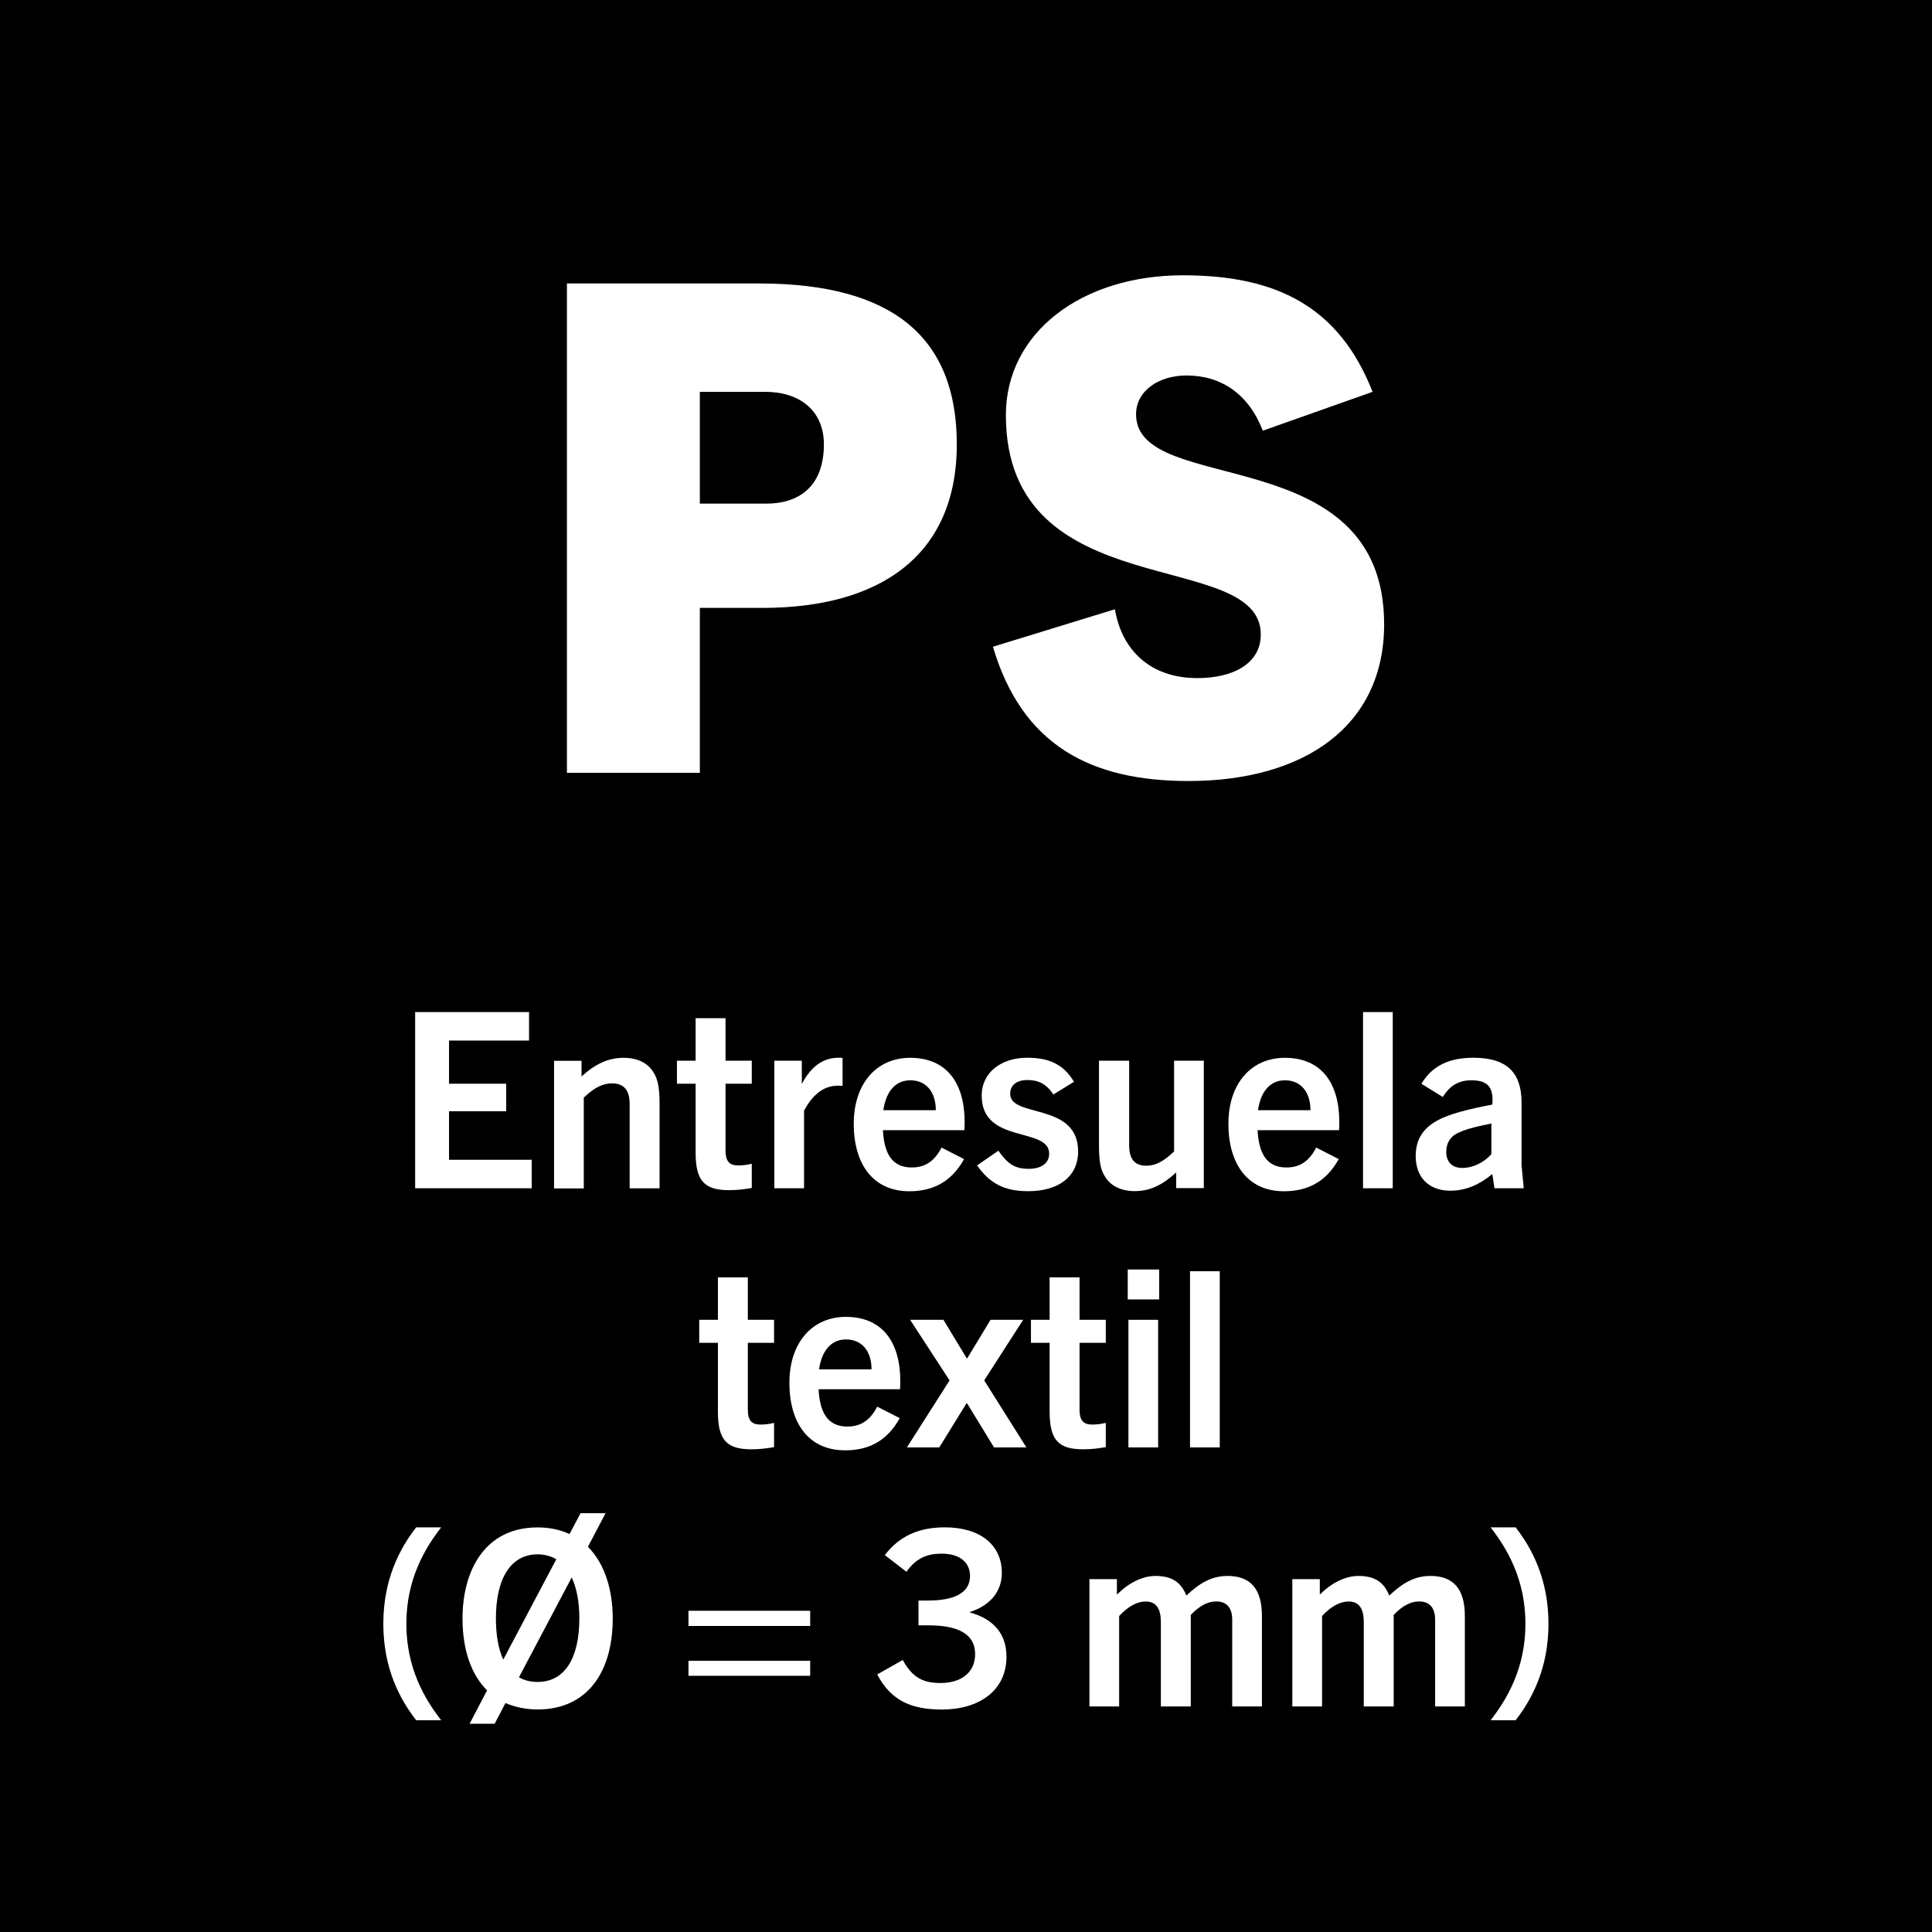 <?xml version="1.0" encoding="utf-8"?>
<!-- Generator: Adobe Illustrator 27.4.0, SVG Export Plug-In . SVG Version: 6.00 Build 0)  -->
<svg version="1.2" baseProfile="tiny" id="Layer_1" xmlns="http://www.w3.org/2000/svg" xmlns:xlink="http://www.w3.org/1999/xlink"
	 x="0px" y="0px" width="283.46px" height="283.46px" viewBox="0 0 283.46 283.46" overflow="visible" xml:space="preserve">
<rect width="283.46" height="283.46"/>
<path fill="#FFFFFF" d="M102.68,73.89v-16.4h9.6c5.1,0,8.6,2.8,8.6,7.7c0,6.3-3.8,8.7-8.4,8.7H102.68z M102.68,113.39v-24.2h9.2
	c17,0,28.5-7.5,28.5-24c0-15.7-9.4-23.6-29-23.6h-28.2v71.8H102.68z"/>
<path fill="#FFFFFF" d="M201.38,57.49c-4.9-12.5-14.1-17.1-27.8-17.1c-15,0-26,8.5-26,20.5c0,28.3,37.4,19.3,37.4,32.2
	c0,4.3-4.1,6.4-9.3,6.4c-6.9,0-11.1-4.1-12.1-10.1l-17.9,5.5c4.3,14.5,14.4,19.7,28.7,19.7c16.9,0,28.7-8,28.7-23
	c0-27.3-36.4-18.6-36.4-30.8c0-3.5,3.4-5.7,7.4-5.7c5.1,0,9.1,2.7,11.2,8.1L201.38,57.49z"/>
<polygon fill="#FFFFFF" points="78.01,174.34 78.01,170.16 65.88,170.16 65.88,163.04 74.27,163.04 74.27,159 65.88,159 
	65.88,152.67 77.62,152.67 77.62,148.49 60.91,148.49 60.91,174.34 "/>
<path fill="#FFFFFF" d="M96.77,174.34v-12.38c0-2.3-0.25-3.53-0.79-4.46c-0.83-1.48-2.34-2.3-4.5-2.3c-2.23,0-4.14,0.9-6.16,2.74
	v-2.3h-4.03v18.72h4.36v-13.32c1.62-1.55,2.88-2.09,4.14-2.09c1.69,0,2.59,0.94,2.59,3.02v12.38H96.77z"/>
<path fill="#FFFFFF" d="M110.31,170.74c-0.72,0.18-1.37,0.25-2.02,0.25c-1.3,0-1.84-0.65-1.84-2.16V159h3.85v-3.38h-3.85v-6.23
	h-4.39v6.23h-2.74V159h2.74v10.15c0,4.18,1.37,5.47,4.93,5.47c1.19,0,2.27-0.14,3.31-0.32V170.74z"/>
<path fill="#FFFFFF" d="M117.97,174.34v-11.38c1.19-2.23,2.77-3.67,4.97-3.67c0.14,0,0.36,0,0.68,0.04v-4.1
	c-0.25-0.04-0.36-0.04-0.58-0.04c-2.34,0-4.07,1.33-5.4,3.85v-3.42h-4.03v18.72H117.97z"/>
<path fill="#FFFFFF" d="M133.56,158.5c2.34,0,3.74,1.73,3.74,4.39h-7.7C129.96,160.37,131.22,158.5,133.56,158.5z M141.45,170.06
	l-3.31-1.69c-1.04,2.02-2.41,2.92-4.39,2.92c-2.92,0-4.03-2.12-4.21-5.47h11.95c0.04-0.54,0.04-0.9,0.04-1.19
	c0-5.76-2.66-9.43-7.99-9.43c-4.9,0-8.28,3.74-8.28,9.68c0,5.8,2.74,9.9,8.17,9.9C136.62,174.77,139.47,173.62,141.45,170.06z"/>
<path fill="#FFFFFF" d="M157.57,158.72c-1.51-2.56-3.67-3.53-6.84-3.53c-3.92,0-6.7,2.23-6.7,5.54c0,7.2,9.9,4.54,9.9,8.53
	c0,1.37-1.08,2.23-3.02,2.23c-2.12,0-3.13-0.83-4.43-2.66l-3.13,2.16c1.87,2.63,3.96,3.78,7.52,3.78c4.36,0,7.31-2.09,7.31-5.83
	c0-7.27-9.97-4.86-9.97-8.46c0-1.26,0.94-2.02,2.52-2.02c1.55,0,2.74,0.5,3.82,2.12L157.57,158.72z"/>
<path fill="#FFFFFF" d="M176.62,174.34v-18.72h-4.36v13.32c-1.62,1.55-2.81,2.09-4.07,2.09c-1.69,0-2.52-0.94-2.52-2.99v-12.42
	h-4.43V168c0,2.3,0.22,3.53,0.79,4.46c0.79,1.48,2.38,2.3,4.46,2.3c2.23,0,4.07-0.9,6.08-2.74v2.3H176.62z"/>
<path fill="#FFFFFF" d="M188.53,158.5c2.34,0,3.74,1.73,3.74,4.39h-7.7C184.93,160.37,186.19,158.5,188.53,158.5z M196.42,170.06
	l-3.31-1.69c-1.04,2.02-2.41,2.92-4.39,2.92c-2.92,0-4.03-2.12-4.21-5.47h11.95c0.04-0.54,0.04-0.9,0.04-1.19
	c0-5.76-2.66-9.43-7.99-9.43c-4.9,0-8.28,3.74-8.28,9.68c0,5.8,2.74,9.9,8.17,9.9C191.59,174.77,194.44,173.62,196.42,170.06z"/>
<rect x="199.98" y="148.49" fill="#FFFFFF" width="4.36" height="25.85"/>
<path fill="#FFFFFF" d="M218.81,169.34c-1.12,1.26-2.74,2.02-4.28,2.02c-1.44,0-2.34-0.86-2.34-2.34c0-1.15,0.47-2.09,1.4-2.63
	c1.19-0.65,2.59-1.01,5.22-1.55V169.34z M223.56,174.34l-0.32-3.38v-9.22c0-4.43-2.23-6.55-7.06-6.55c-3.35,0-5.98,1.04-7.63,3.82
	l3.13,1.94c1.04-1.66,2.3-2.45,4.21-2.45c2.41,0,3.28,1.04,3.06,3.56c-3.38,0.65-6.26,1.33-8.14,2.38c-2.05,1.15-3.1,2.77-3.1,5.18
	c0,3.13,1.94,5.08,5.08,5.08c2.3,0,4.36-0.94,6.16-2.45l0.32,2.09H223.56z"/>
<path fill="#FFFFFF" d="M113.58,208.76c-0.72,0.18-1.37,0.25-2.02,0.25c-1.3,0-1.84-0.65-1.84-2.16v-9.83h3.85v-3.38h-3.85v-6.23
	h-4.39v6.23h-2.74v3.38h2.74v10.15c0,4.18,1.37,5.47,4.93,5.47c1.19,0,2.27-0.14,3.31-0.32V208.76z"/>
<path fill="#FFFFFF" d="M124.13,196.52c2.34,0,3.74,1.73,3.74,4.39h-7.7C120.53,198.39,121.79,196.52,124.13,196.52z M132.01,208.07
	l-3.31-1.69c-1.04,2.02-2.41,2.92-4.39,2.92c-2.92,0-4.03-2.12-4.21-5.47h11.95c0.04-0.54,0.04-0.9,0.04-1.19
	c0-5.76-2.66-9.43-7.99-9.43c-4.9,0-8.28,3.74-8.28,9.68c0,5.8,2.74,9.9,8.17,9.9C127.19,212.79,130.03,211.64,132.01,208.07z"/>
<polygon fill="#FFFFFF" points="150.59,212.36 144.4,202.53 150.12,193.64 145.33,193.64 141.91,199.29 141.84,199.29 
	138.42,193.64 133.53,193.64 139.32,202.53 133.06,212.36 137.81,212.36 141.81,205.88 141.88,205.88 145.84,212.36 "/>
<path fill="#FFFFFF" d="M162.25,208.76c-0.72,0.18-1.37,0.25-2.02,0.25c-1.3,0-1.84-0.65-1.84-2.16v-9.83h3.85v-3.38h-3.85v-6.23
	h-4.39v6.23h-2.74v3.38h2.74v10.15c0,4.18,1.37,5.47,4.93,5.47c1.19,0,2.27-0.14,3.31-0.32V208.76z"/>
<path fill="#FFFFFF" d="M169.92,212.36v-18.72h-4.36v18.72H169.92z M170.07,190.65v-4.39h-4.61v4.39H170.07z"/>
<rect x="174.6" y="186.51" fill="#FFFFFF" width="4.36" height="25.85"/>
<path fill="#FFFFFF" d="M64.73,252.39c-2.41-3.1-5.11-7.63-5.11-14.15c0-6.52,2.7-11.05,5.11-14.15h-3.67
	c-2.41,3.1-4.82,7.63-4.82,14.15c0,6.52,2.41,11.05,4.82,14.15H64.73z"/>
<path fill="#FFFFFF" d="M78.88,246.77c-1.04,0-1.94-0.22-2.74-0.68l7.74-14.65C84.6,232.98,85,235,85,237.45
	C85,243.32,82.84,246.77,78.88,246.77z M72.76,237.45c0-5.9,2.2-9.4,6.12-9.4c1.01,0,1.94,0.25,2.74,0.72l-7.78,14.72
	C73.12,241.95,72.76,239.9,72.76,237.45z M72.58,252.89l1.58-3.02c1.37,0.58,2.95,0.94,4.72,0.94c7.13,0,11.02-5.29,11.02-13.36
	c0-4.07-1.12-7.99-3.64-10.51l2.59-4.93h-3.67l-1.62,3.06c-1.33-0.61-2.88-0.97-4.68-0.97c-7.85,0-11.02,6.48-11.02,13.36
	c0,4.57,1.26,8.21,3.6,10.55l-2.56,4.9H72.58z"/>
<path fill="#FFFFFF" d="M118.87,245.87v-2.2h-17.86v2.2H118.87z M118.87,238.56v-2.23h-17.86v2.23H118.87z"/>
<path fill="#FFFFFF" d="M147.67,243.06c0-3.28-1.84-5.51-5.36-6.48v-0.07c3.13-1.01,4.68-3.17,4.68-5.72c0-4.18-3.24-6.7-8.35-6.7
	c-3.71,0-6.62,1.19-8.82,4.07l3.17,2.45c1.44-2.05,3.13-2.66,5.15-2.66c2.74,0,4.18,1.33,4.18,3.28c0,2.34-2.05,3.6-6.19,3.6h-1.37
	v3.64h1.51c4.21,0,6.8,1.22,6.8,4.21c0,2.77-2.12,4.25-5.08,4.25c-2.52,0-4.1-0.76-5.54-3.38l-3.74,2.12
	c2.09,4.03,5.26,5.15,9.54,5.15C143.68,250.8,147.67,248.03,147.67,243.06z"/>
<path fill="#FFFFFF" d="M185.15,250.37v-13.28c0-4.14-1.84-5.87-5.04-5.87c-2.27,0-4.03,0.97-6.05,2.88
	c-0.79-2.02-2.2-2.88-4.54-2.88c-1.91,0-3.96,1.04-5.65,2.74v-2.27h-4.03v18.68h4.36v-13.28c1.4-1.48,2.7-2.12,3.89-2.12
	c1.62,0,2.23,1.15,2.23,3.02v12.38h4.39v-13.43c1.3-1.37,2.52-1.98,3.74-1.98s2.34,0.61,2.34,2.7v12.71H185.15z"/>
<path fill="#FFFFFF" d="M214.92,250.37v-13.28c0-4.14-1.84-5.87-5.04-5.87c-2.27,0-4.03,0.97-6.05,2.88
	c-0.79-2.02-2.2-2.88-4.54-2.88c-1.91,0-3.96,1.04-5.65,2.74v-2.27h-4.03v18.68h4.36v-13.28c1.4-1.48,2.7-2.12,3.89-2.12
	c1.62,0,2.23,1.15,2.23,3.02v12.38h4.39v-13.43c1.3-1.37,2.52-1.98,3.74-1.98s2.34,0.61,2.34,2.7v12.71H214.92z"/>
<path fill="#FFFFFF" d="M222.37,252.39c2.41-3.1,4.82-7.63,4.82-14.15c0-6.52-2.41-11.05-4.82-14.15h-3.67
	c2.41,3.1,5.11,7.63,5.11,14.15c0,6.52-2.7,11.05-5.11,14.15H222.37z"/>
</svg>
